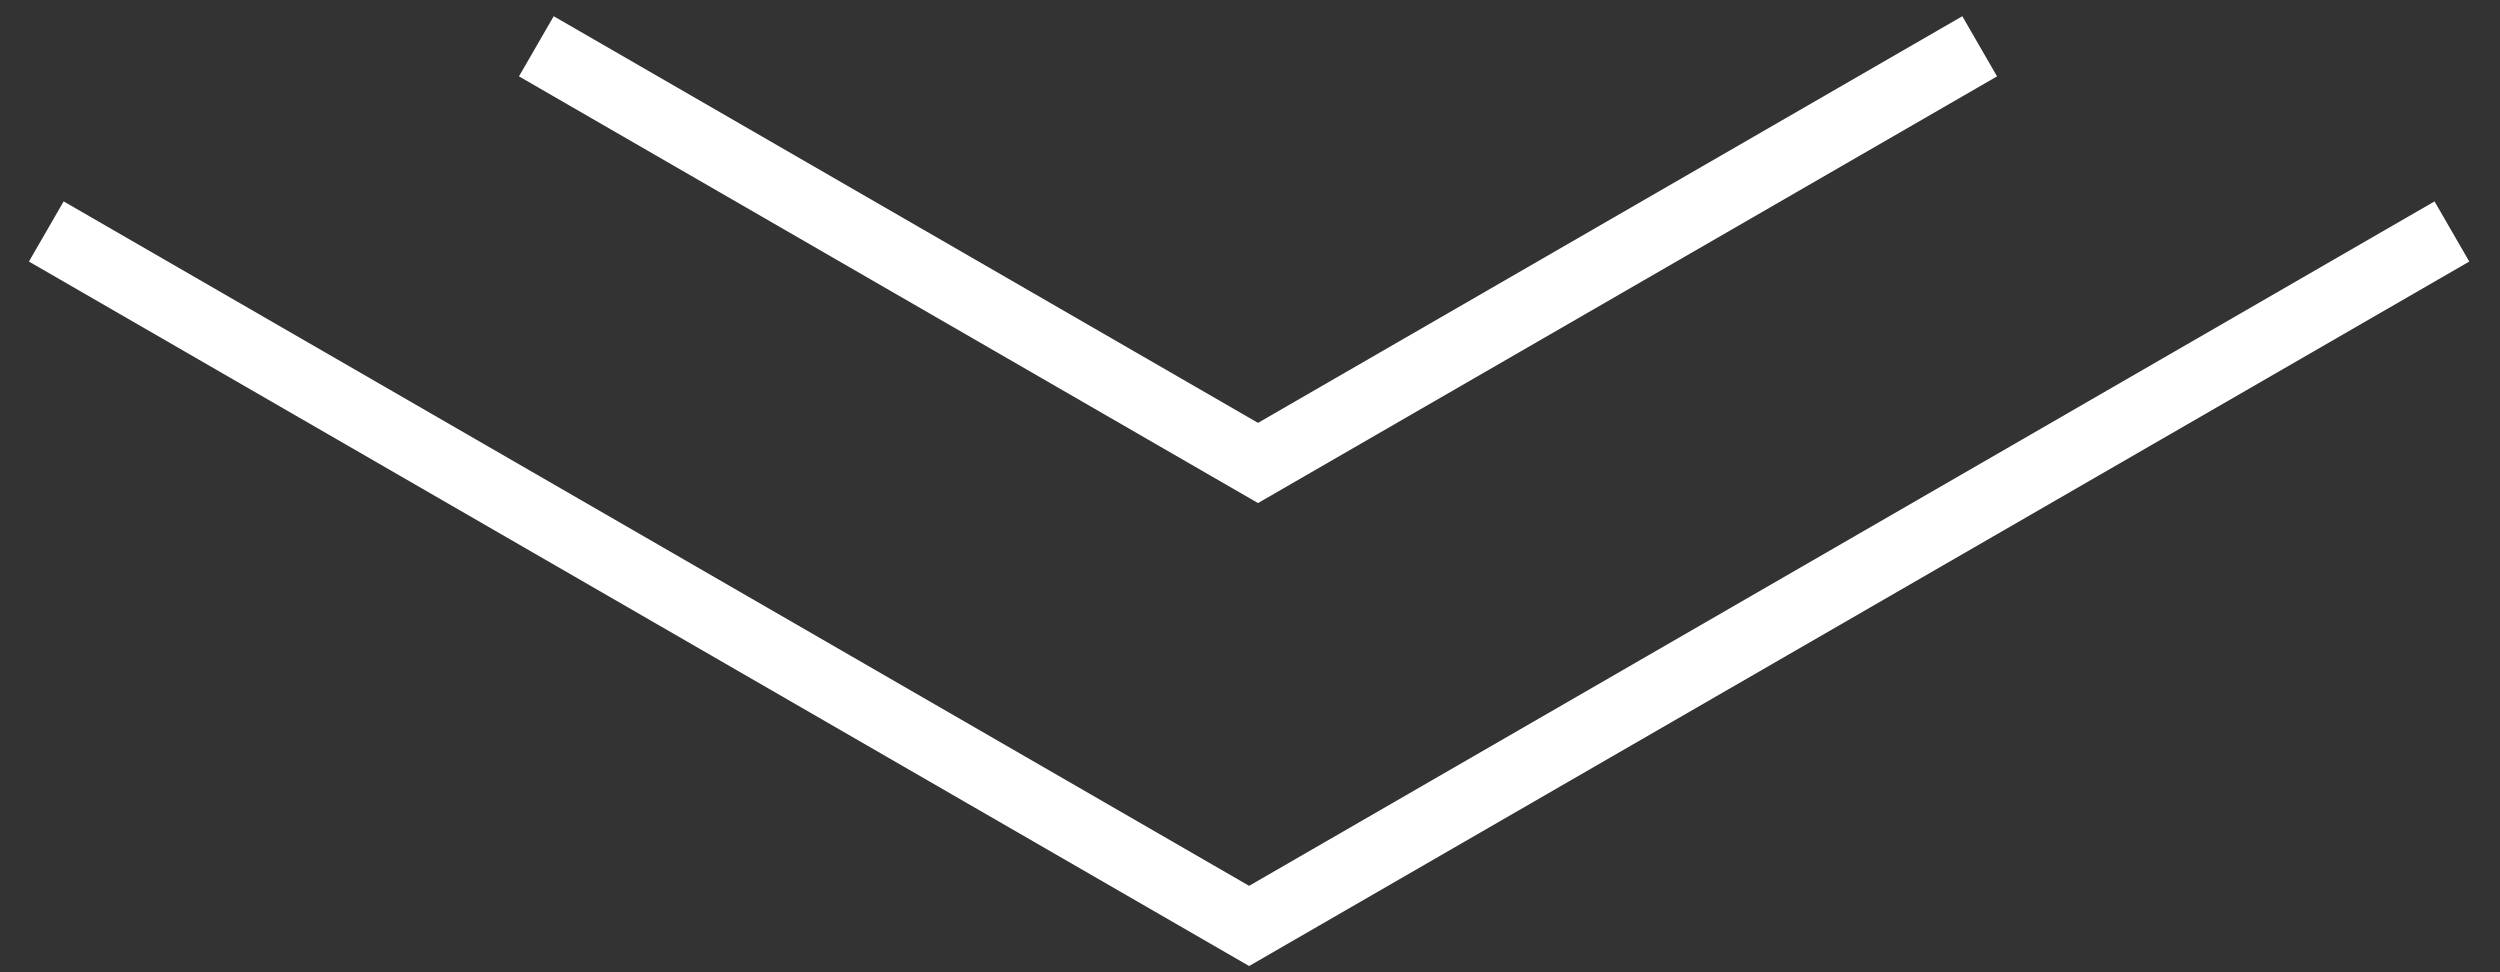 <svg width="54" height="21" viewBox="0 0 54 21" fill="none" xmlns="http://www.w3.org/2000/svg">
<rect x="0" y="0" width="54" height="21" fill="#333333" stroke="none"/>
<path d="M1 5L26.981 20L52.961 5" stroke="white" stroke-width="1.5"/>
<path d="M11.585 1L27.173 10L42.761 1" stroke="white" stroke-width="1.5"/>
</svg>
